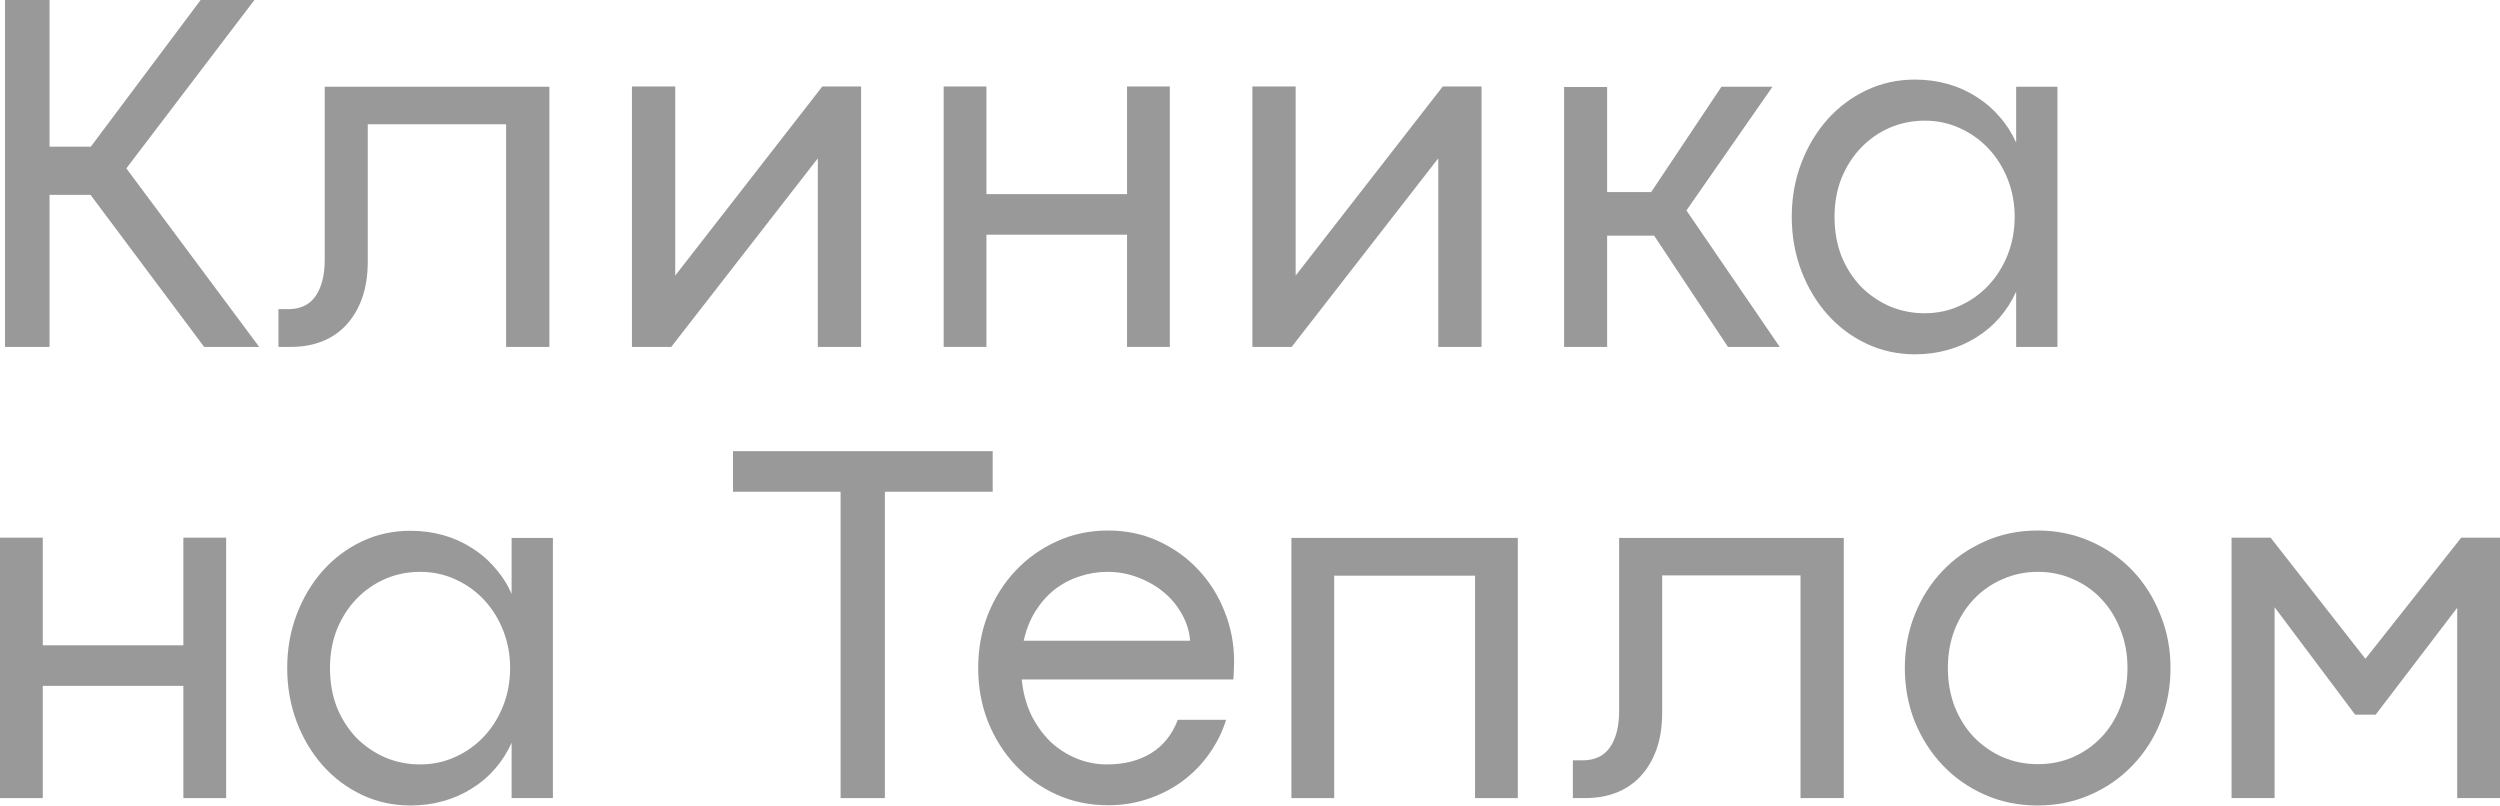 <?xml version="1.0" encoding="UTF-8"?> <svg xmlns="http://www.w3.org/2000/svg" viewBox="0 0 202.644 65.292" fill="none"><path d="M4.015 0V11.889H7.361L16.263 0H20.623L10.241 13.647L21.009 28.12H16.547L7.341 15.797H4.015V28.12H0.406V0H4.015Z" fill="#999999"></path><path d="M22.57 28.12V25.06H23.341C24.355 25.06 25.105 24.702 25.592 23.985C26.078 23.268 26.322 22.29 26.322 21.049V7.03H44.532V28.12H41.024V10.07H29.81V21.194C29.81 22.324 29.654 23.323 29.343 24.192C29.032 25.046 28.6 25.77 28.045 26.363C27.505 26.942 26.849 27.383 26.078 27.686C25.321 27.976 24.483 28.12 23.564 28.12H22.57Z" fill="#999999"></path><path d="M51.224 7.009H54.732V22.31H54.752L66.656 7.009H69.799V28.12H66.291V12.861H66.27L54.408 28.12H51.224V7.009Z" fill="#999999"></path><path d="M76.491 7.009H79.958V15.735H91.355V7.009H94.823V28.12H91.355V19.023H79.958V28.12H76.491V7.009Z" fill="#999999"></path><path d="M101.515 7.009H105.023V22.31H105.043L116.947 7.009H120.09V28.12H116.582V12.861H116.561L104.699 28.12H101.515V7.009Z" fill="#999999"></path><path d="M126.782 7.051H130.27V15.57H133.839L139.537 7.03H143.674L136.698 17.058L144.262 28.12H140.064L134.082 19.105H130.27V28.12H126.782V7.051Z" fill="#999999"></path><path d="M155.233 28.72C153.813 28.72 152.495 28.43 151.278 27.851C150.062 27.272 149.007 26.48 148.115 25.474C147.223 24.467 146.52 23.289 146.006 21.938C145.492 20.573 145.235 19.119 145.235 17.575C145.235 16.031 145.492 14.584 146.006 13.233C146.52 11.882 147.223 10.704 148.115 9.697C149.007 8.691 150.062 7.899 151.278 7.32C152.495 6.741 153.806 6.451 155.212 6.451C156.145 6.451 157.031 6.568 157.869 6.803C158.707 7.037 159.478 7.382 160.181 7.836C160.897 8.278 161.526 8.815 162.067 9.449C162.621 10.07 163.074 10.773 163.425 11.558V7.03H166.771V28.12H163.425V23.633C163.074 24.419 162.621 25.129 162.067 25.763C161.526 26.383 160.897 26.914 160.181 27.355C159.478 27.796 158.707 28.134 157.869 28.368C157.031 28.603 156.152 28.72 155.233 28.72ZM156.003 25.391C157.017 25.391 157.964 25.191 158.842 24.791C159.735 24.392 160.512 23.84 161.174 23.137C161.837 22.434 162.357 21.607 162.736 20.656C163.114 19.705 163.304 18.678 163.304 17.575C163.304 16.486 163.114 15.466 162.736 14.515C162.357 13.564 161.837 12.737 161.174 12.034C160.512 11.331 159.735 10.779 158.842 10.38C157.964 9.98 157.024 9.78 156.024 9.78C155.01 9.78 154.056 9.973 153.164 10.359C152.286 10.745 151.515 11.283 150.853 11.972C150.19 12.661 149.663 13.481 149.271 14.432C148.892 15.383 148.703 16.431 148.703 17.575C148.703 18.747 148.892 19.815 149.271 20.78C149.663 21.731 150.19 22.551 150.853 23.241C151.529 23.916 152.306 24.447 153.185 24.833C154.077 25.205 155.016 25.391 156.003 25.391Z" fill="#999999"></path><path d="M0 43.581H3.468V52.306H14.864V43.581H18.332V64.692H14.864V55.594H3.468V64.692H0V43.581Z" fill="#999999"></path><path d="M33.277 65.291C31.858 65.291 30.54 65.002 29.323 64.423C28.106 63.844 27.052 63.052 26.159 62.045C25.267 61.039 24.564 59.86 24.05 58.509C23.537 57.145 23.28 55.691 23.28 54.147C23.28 52.603 23.537 51.156 24.05 49.805C24.564 48.454 25.267 47.275 26.159 46.269C27.052 45.263 28.106 44.47 29.323 43.891C30.54 43.312 31.851 43.023 33.257 43.023C34.19 43.023 35.075 43.14 35.913 43.374C36.752 43.608 37.522 43.953 38.225 44.408C38.942 44.849 39.57 45.387 40.111 46.021C40.665 46.641 41.118 47.344 41.47 48.13V43.601H44.816V64.692H41.47V60.205C41.118 60.991 40.665 61.701 40.111 62.335C39.57 62.955 38.942 63.486 38.225 63.927C37.522 64.368 36.752 64.706 35.913 64.94C35.075 65.174 34.196 65.291 33.277 65.291ZM34.048 61.963C35.062 61.963 36.008 61.763 36.887 61.363C37.779 60.963 38.556 60.412 39.219 59.709C39.881 59.006 40.402 58.179 40.78 57.228C41.159 56.276 41.348 55.249 41.348 54.147C41.348 53.058 41.159 52.038 40.78 51.087C40.402 50.136 39.881 49.308 39.219 48.605C38.556 47.902 37.779 47.351 36.887 46.951C36.008 46.551 35.068 46.352 34.068 46.352C33.054 46.352 32.101 46.545 31.209 46.93C30.33 47.317 29.56 47.854 28.897 48.543C28.234 49.233 27.707 50.053 27.315 51.004C26.937 51.955 26.748 53.003 26.748 54.147C26.748 55.318 26.937 56.387 27.315 57.352C27.707 58.303 28.234 59.123 28.897 59.812C29.573 60.488 30.35 61.018 31.229 61.404C32.121 61.776 33.061 61.963 34.048 61.963Z" fill="#999999"></path><path d="M68.136 39.859H59.416V36.571H80.465V39.859H71.726V64.692H68.136V39.859Z" fill="#999999"></path><path d="M100.034 53.63C100.034 53.823 100.028 54.016 100.014 54.209C100.014 54.402 100 54.691 99.974 55.077H82.818C82.926 56.139 83.183 57.097 83.588 57.951C84.008 58.792 84.528 59.516 85.15 60.122C85.785 60.715 86.495 61.17 87.279 61.487C88.063 61.804 88.881 61.963 89.733 61.963C91.125 61.963 92.315 61.659 93.302 61.053C94.289 60.446 95.012 59.543 95.472 58.344H99.386C99.088 59.309 98.642 60.212 98.047 61.053C97.466 61.894 96.756 62.631 95.918 63.265C95.093 63.885 94.16 64.375 93.119 64.733C92.092 65.091 90.99 65.271 89.814 65.271C88.313 65.271 86.921 64.981 85.636 64.402C84.366 63.823 83.257 63.031 82.311 62.025C81.364 61.018 80.621 59.84 80.08 58.489C79.553 57.138 79.289 55.691 79.289 54.147C79.289 52.603 79.553 51.156 80.08 49.805C80.621 48.454 81.364 47.275 82.311 46.269C83.257 45.263 84.366 44.47 85.636 43.891C86.921 43.298 88.313 43.002 89.814 43.002C91.301 43.002 92.667 43.291 93.91 43.87C95.168 44.449 96.249 45.228 97.155 46.207C98.061 47.172 98.764 48.295 99.264 49.577C99.778 50.859 100.034 52.21 100.034 53.63ZM96.465 51.934C96.411 51.19 96.195 50.48 95.816 49.805C95.451 49.129 94.965 48.536 94.356 48.026C93.748 47.516 93.045 47.11 92.247 46.807C91.463 46.503 90.632 46.352 89.753 46.352C88.983 46.352 88.232 46.476 87.502 46.724C86.772 46.958 86.103 47.31 85.495 47.778C84.9 48.247 84.379 48.833 83.933 49.536C83.501 50.225 83.183 51.025 82.98 51.934H96.465Z" fill="#999999"></path><path d="M104.678 43.601H123.03V64.692H119.563V46.662H108.146V64.692H104.678V43.601Z" fill="#999999"></path><path d="M127.492 64.692V61.632H128.262C129.276 61.632 130.027 61.273 130.513 60.557C131 59.84 131.243 58.861 131.243 57.62V43.601H149.453V64.692H145.945V46.641H134.731V57.765C134.731 58.895 134.576 59.895 134.265 60.763C133.954 61.618 133.521 62.342 132.967 62.934C132.426 63.513 131.77 63.954 131 64.258C130.243 64.547 129.405 64.692 128.485 64.692H127.492Z" fill="#999999"></path><path d="M165.149 65.291C163.621 65.291 162.202 65.002 160.89 64.423C159.579 63.844 158.443 63.052 157.484 62.045C156.524 61.039 155.767 59.86 155.212 58.509C154.672 57.145 154.401 55.691 154.401 54.147C154.401 52.603 154.672 51.156 155.212 49.805C155.753 48.454 156.503 47.275 157.463 46.269C158.423 45.263 159.559 44.47 160.87 43.891C162.181 43.298 163.608 43.002 165.149 43.002C166.69 43.002 168.116 43.291 169.428 43.87C170.753 44.449 171.895 45.242 172.855 46.248C173.815 47.255 174.565 48.44 175.106 49.805C175.66 51.156 175.937 52.603 175.937 54.147C175.937 55.691 175.667 57.145 175.126 58.509C174.585 59.86 173.828 61.039 172.855 62.045C171.895 63.052 170.753 63.844 169.428 64.423C168.116 65.002 166.69 65.291 165.149 65.291ZM165.189 61.942C166.217 61.942 167.17 61.749 168.049 61.363C168.941 60.963 169.712 60.419 170.36 59.73C171.009 59.04 171.516 58.22 171.881 57.269C172.26 56.304 172.449 55.263 172.449 54.147C172.449 53.03 172.26 51.996 171.881 51.045C171.516 50.094 171.009 49.274 170.36 48.585C169.712 47.882 168.941 47.337 168.049 46.951C167.17 46.551 166.217 46.352 165.189 46.352C164.162 46.352 163.202 46.551 162.31 46.951C161.418 47.337 160.64 47.882 159.978 48.585C159.329 49.274 158.815 50.094 158.437 51.045C158.072 51.996 157.889 53.03 157.889 54.147C157.889 55.263 158.072 56.304 158.437 57.269C158.815 58.22 159.329 59.04 159.978 59.73C160.64 60.419 161.418 60.963 162.31 61.363C163.202 61.749 164.162 61.942 165.189 61.942Z" fill="#999999"></path><path d="M180.885 43.581H184.049L191.734 53.402L199.501 43.581H202.644V64.692H199.176V49.288H199.156L192.566 57.93H190.903L184.393 49.246H184.373V64.692H180.885V43.581Z" fill="#999999"></path></svg> 